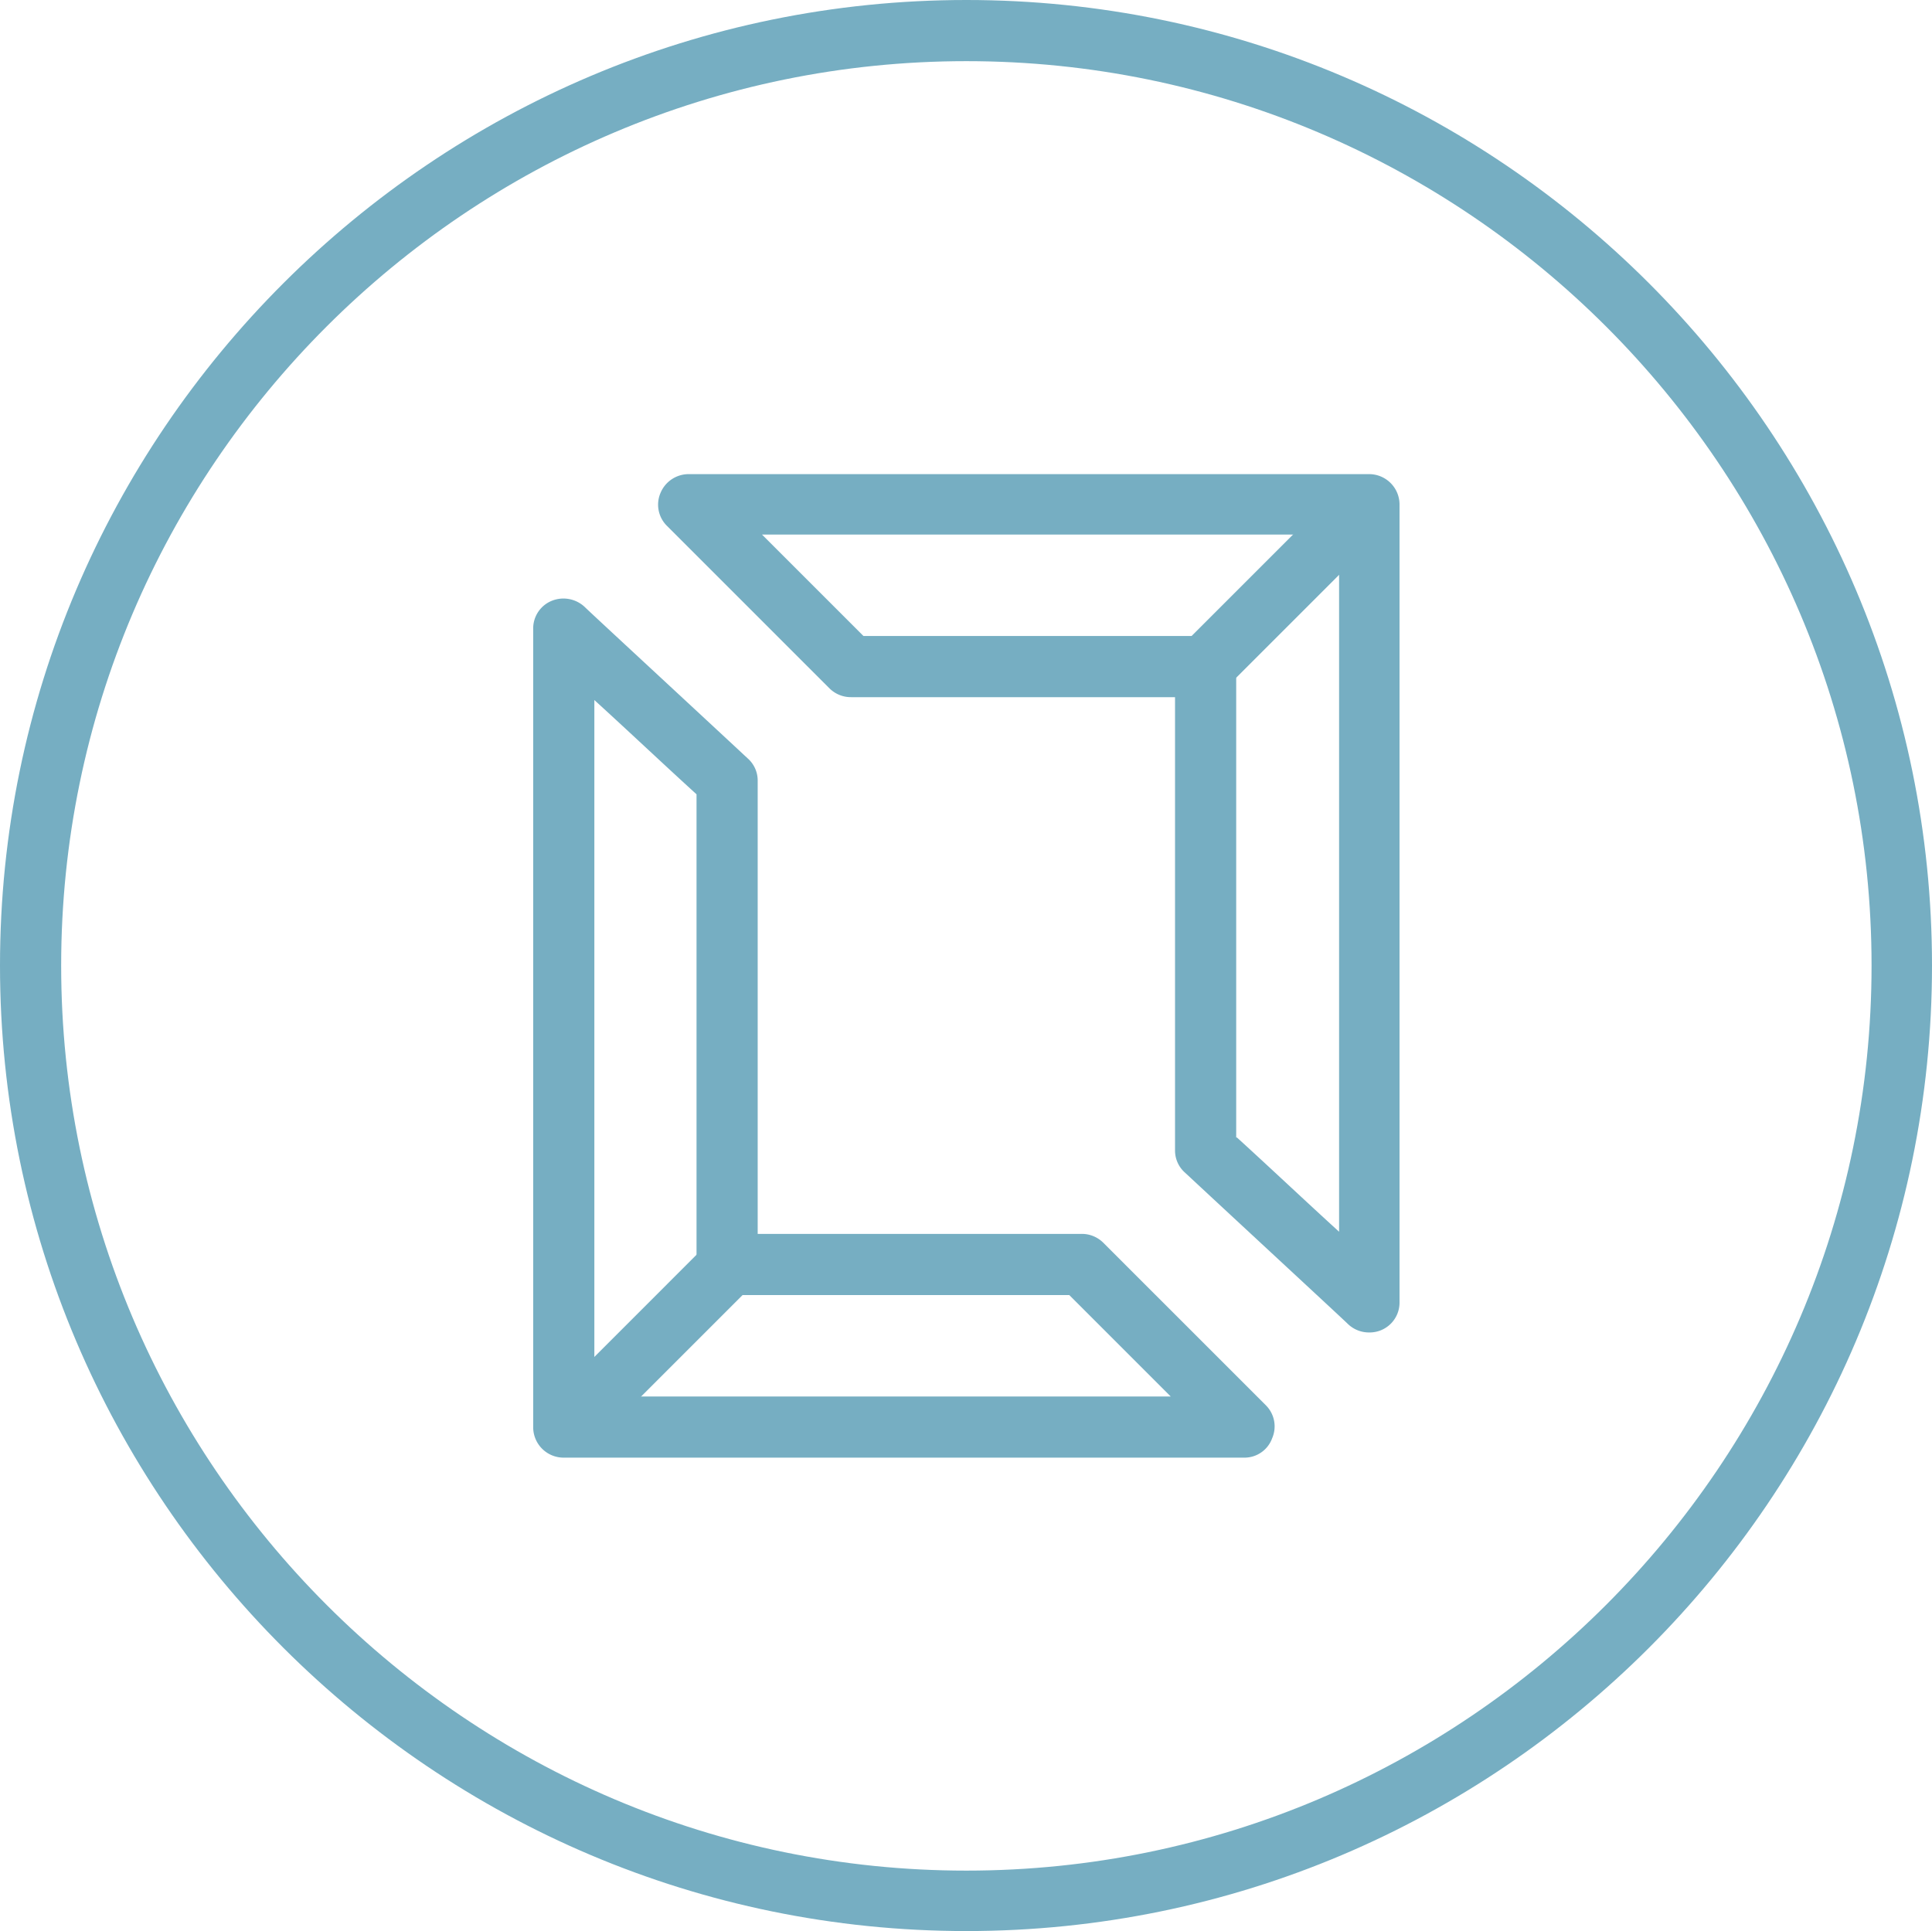 <svg id="Layer_1" data-name="Layer 1" xmlns="http://www.w3.org/2000/svg" viewBox="0 0 268.5 268.4"><defs><style>.cls-1{fill:#76aec2;}</style></defs><path class="cls-1" d="M150,284.2C76,284.2,15.7,224,15.7,150S76,15.8,150,15.8,284.2,76,284.2,150,224,284.2,150,284.2Zm0-259.9C80.7,24.3,24.2,80.7,24.2,150S80.7,275.8,150,275.8,275.8,219.3,275.8,150,219.3,24.3,150,24.3Z" transform="translate(-15.7 -15.8)"/><path class="cls-1" d="M206,201a4.23,4.23,0,0,1-3-1.2c-.7-.7-13.9-12.9-22.6-21a4.1,4.1,0,0,1-1.4-3.1v-63H134a4.23,4.23,0,0,1-3-1.2L108.4,88.9a4.14,4.14,0,0,1-.9-4.6,4.24,4.24,0,0,1,3.9-2.6H206a4.23,4.23,0,0,1,4.2,4.2V196.8A4.15,4.15,0,0,1,206,201Zm-18.4-27.1c4.4,4,9.8,9.1,14.2,13.1V90.1H121.6l14.1,14.1h47.6a4.23,4.23,0,0,1,4.2,4.2v65.5Z" transform="translate(-15.7 -15.8)"/><path class="cls-1" d="M182.6,113.1a4.23,4.23,0,0,1-3-1.2,4.17,4.17,0,0,1,0-6l22.2-22.2a4.24,4.24,0,0,1,6,6l-22.2,22.2A4.71,4.71,0,0,1,182.6,113.1Z" transform="translate(-15.7 -15.8)"/><path class="cls-1" d="M188.7,218.4H94a4.23,4.23,0,0,1-4.2-4.2v-111a4.14,4.14,0,0,1,2.6-3.9,4.32,4.32,0,0,1,4.6.9c.7.7,13.9,12.9,22.6,21a4.1,4.1,0,0,1,1.4,3.1v63h45a4.23,4.23,0,0,1,3,1.2l22.6,22.6a4.14,4.14,0,0,1,.9,4.6A4.09,4.09,0,0,1,188.7,218.4Zm-90.5-8.5h80.2l-14.1-14.1H116.7a4.23,4.23,0,0,1-4.2-4.2V126.2c-4.4-4-9.8-9.1-14.2-13.1v96.8ZM94,103.2Z" transform="translate(-15.7 -15.8)"/><path class="cls-1" d="M95.2,217.7a4.23,4.23,0,0,1-3-1.2,4.17,4.17,0,0,1,0-6l22.2-22.2a4.24,4.24,0,0,1,6,6L98.2,216.5A4.71,4.71,0,0,1,95.2,217.7Z" transform="translate(-15.7 -15.8)"/></svg>